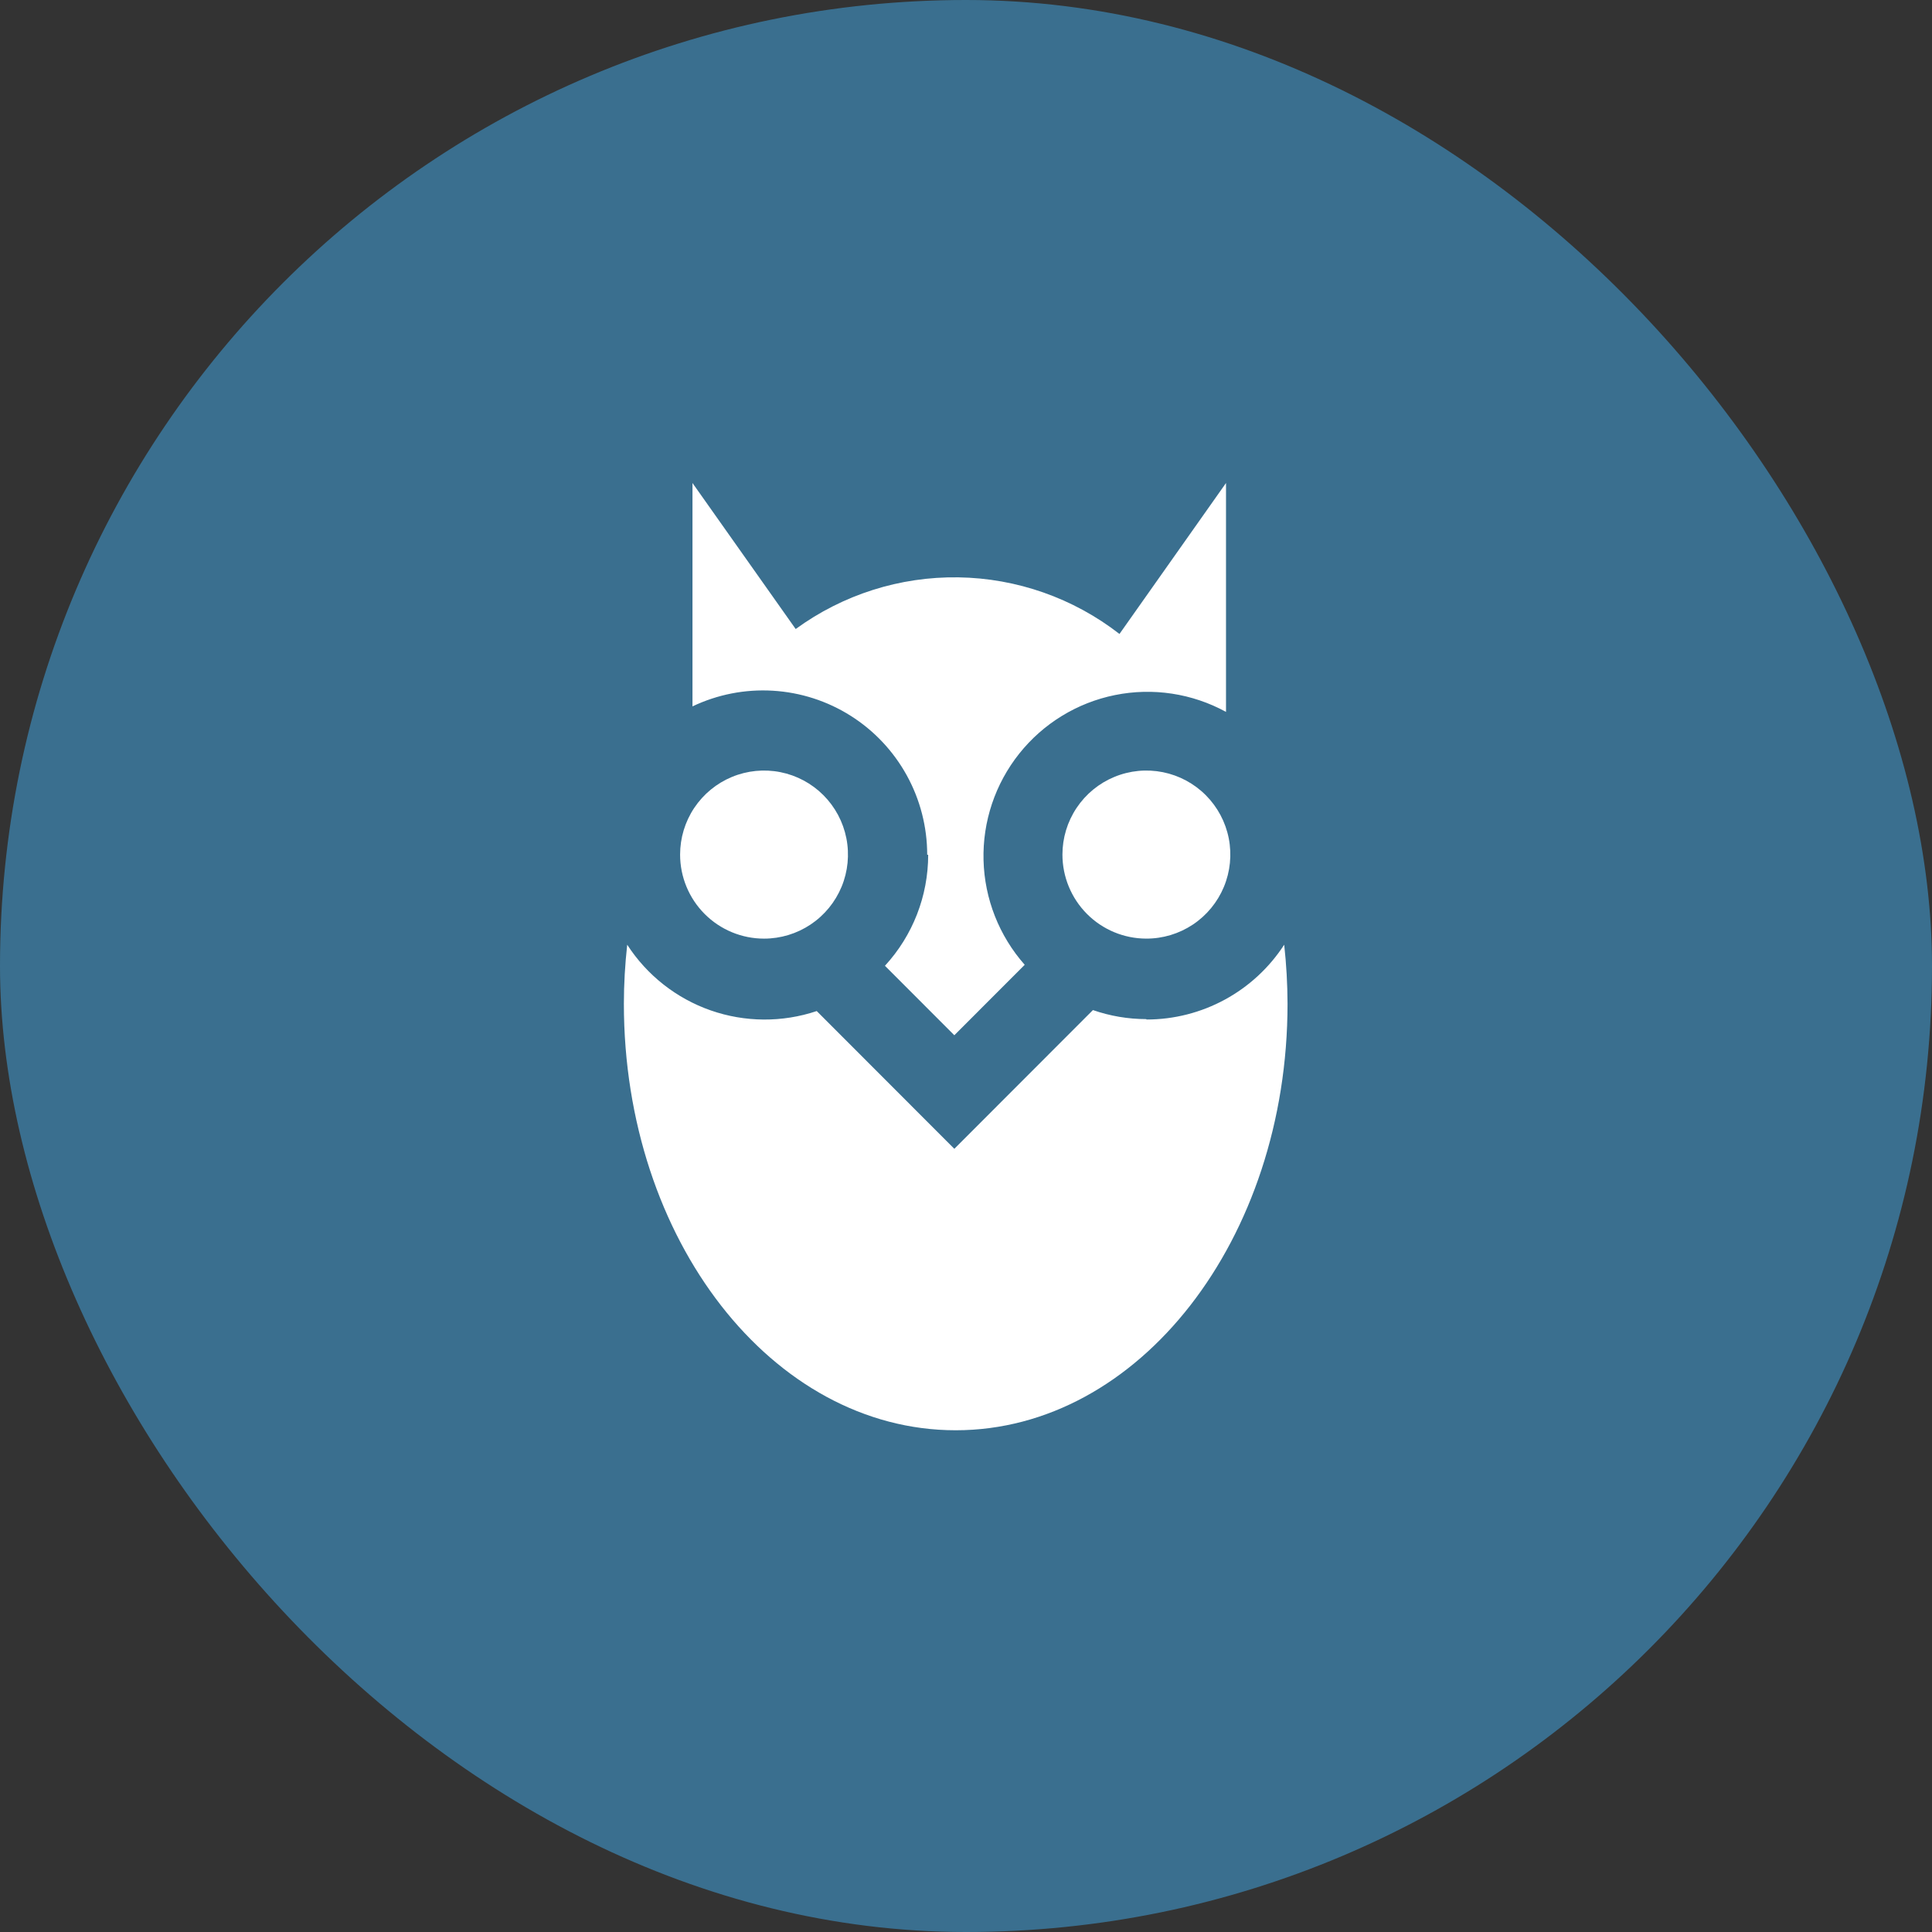 <svg width="96" height="96" viewBox="0 0 96 96" fill="none" xmlns="http://www.w3.org/2000/svg">
<rect x="0" y="0" width="96" height="96" fill="#333333" stroke="none"/>
<rect width="96" height="96" rx="48" fill="#3A6F8F"/>
<path d="M37.965 46.64C38.789 46.64 39.596 46.395 40.282 45.936C40.968 45.477 41.502 44.825 41.818 44.062C42.134 43.299 42.216 42.459 42.055 41.649C41.894 40.839 41.497 40.095 40.914 39.511C40.331 38.927 39.587 38.529 38.778 38.368C37.969 38.207 37.13 38.29 36.368 38.606C35.606 38.922 34.955 39.457 34.496 40.144C34.038 40.83 33.794 41.638 33.794 42.464C33.794 43.571 34.233 44.633 35.015 45.416C35.797 46.2 36.858 46.64 37.965 46.64Z" fill="white"/>
<path d="M56.954 50.639C56.053 50.638 55.158 50.486 54.307 50.19L47.42 57.084L40.583 50.239C38.87 50.813 37.016 50.801 35.311 50.205C33.606 49.608 32.148 48.46 31.166 46.943C31.057 47.917 31.001 48.896 31 49.877C31 61.612 38.385 71.069 47.489 71.069C56.593 71.069 63.977 61.583 63.977 49.877C63.974 48.896 63.919 47.917 63.811 46.943C63.071 48.083 62.058 49.021 60.863 49.67C59.669 50.319 58.332 50.659 56.974 50.659" fill="white"/>
<path d="M56.954 46.639C57.779 46.642 58.587 46.398 59.274 45.941C59.961 45.483 60.497 44.831 60.814 44.069C61.131 43.306 61.215 42.466 61.056 41.655C60.896 40.844 60.499 40.099 59.916 39.514C59.333 38.929 58.59 38.531 57.781 38.369C56.971 38.207 56.132 38.289 55.37 38.605C54.607 38.92 53.955 39.456 53.496 40.143C53.037 40.83 52.792 41.637 52.792 42.464C52.792 43.569 53.231 44.63 54.011 45.413C54.791 46.196 55.849 46.637 56.954 46.639Z" fill="white"/>
<path d="M46.121 42.474C46.122 44.517 45.355 46.486 43.972 47.989L47.42 51.441L50.917 47.94C49.646 46.503 48.921 44.663 48.871 42.744C48.821 40.825 49.449 38.95 50.644 37.449C51.839 35.947 53.525 34.916 55.404 34.537C57.284 34.157 59.237 34.453 60.92 35.374V24L55.626 31.501C53.333 29.719 50.524 28.732 47.622 28.688C44.72 28.644 41.883 29.545 39.537 31.256L34.409 24V35.1C35.653 34.507 37.026 34.239 38.4 34.321C39.775 34.403 41.107 34.832 42.271 35.568C43.435 36.304 44.395 37.324 45.059 38.531C45.724 39.738 46.072 41.095 46.072 42.474" fill="white"/>
</svg>
